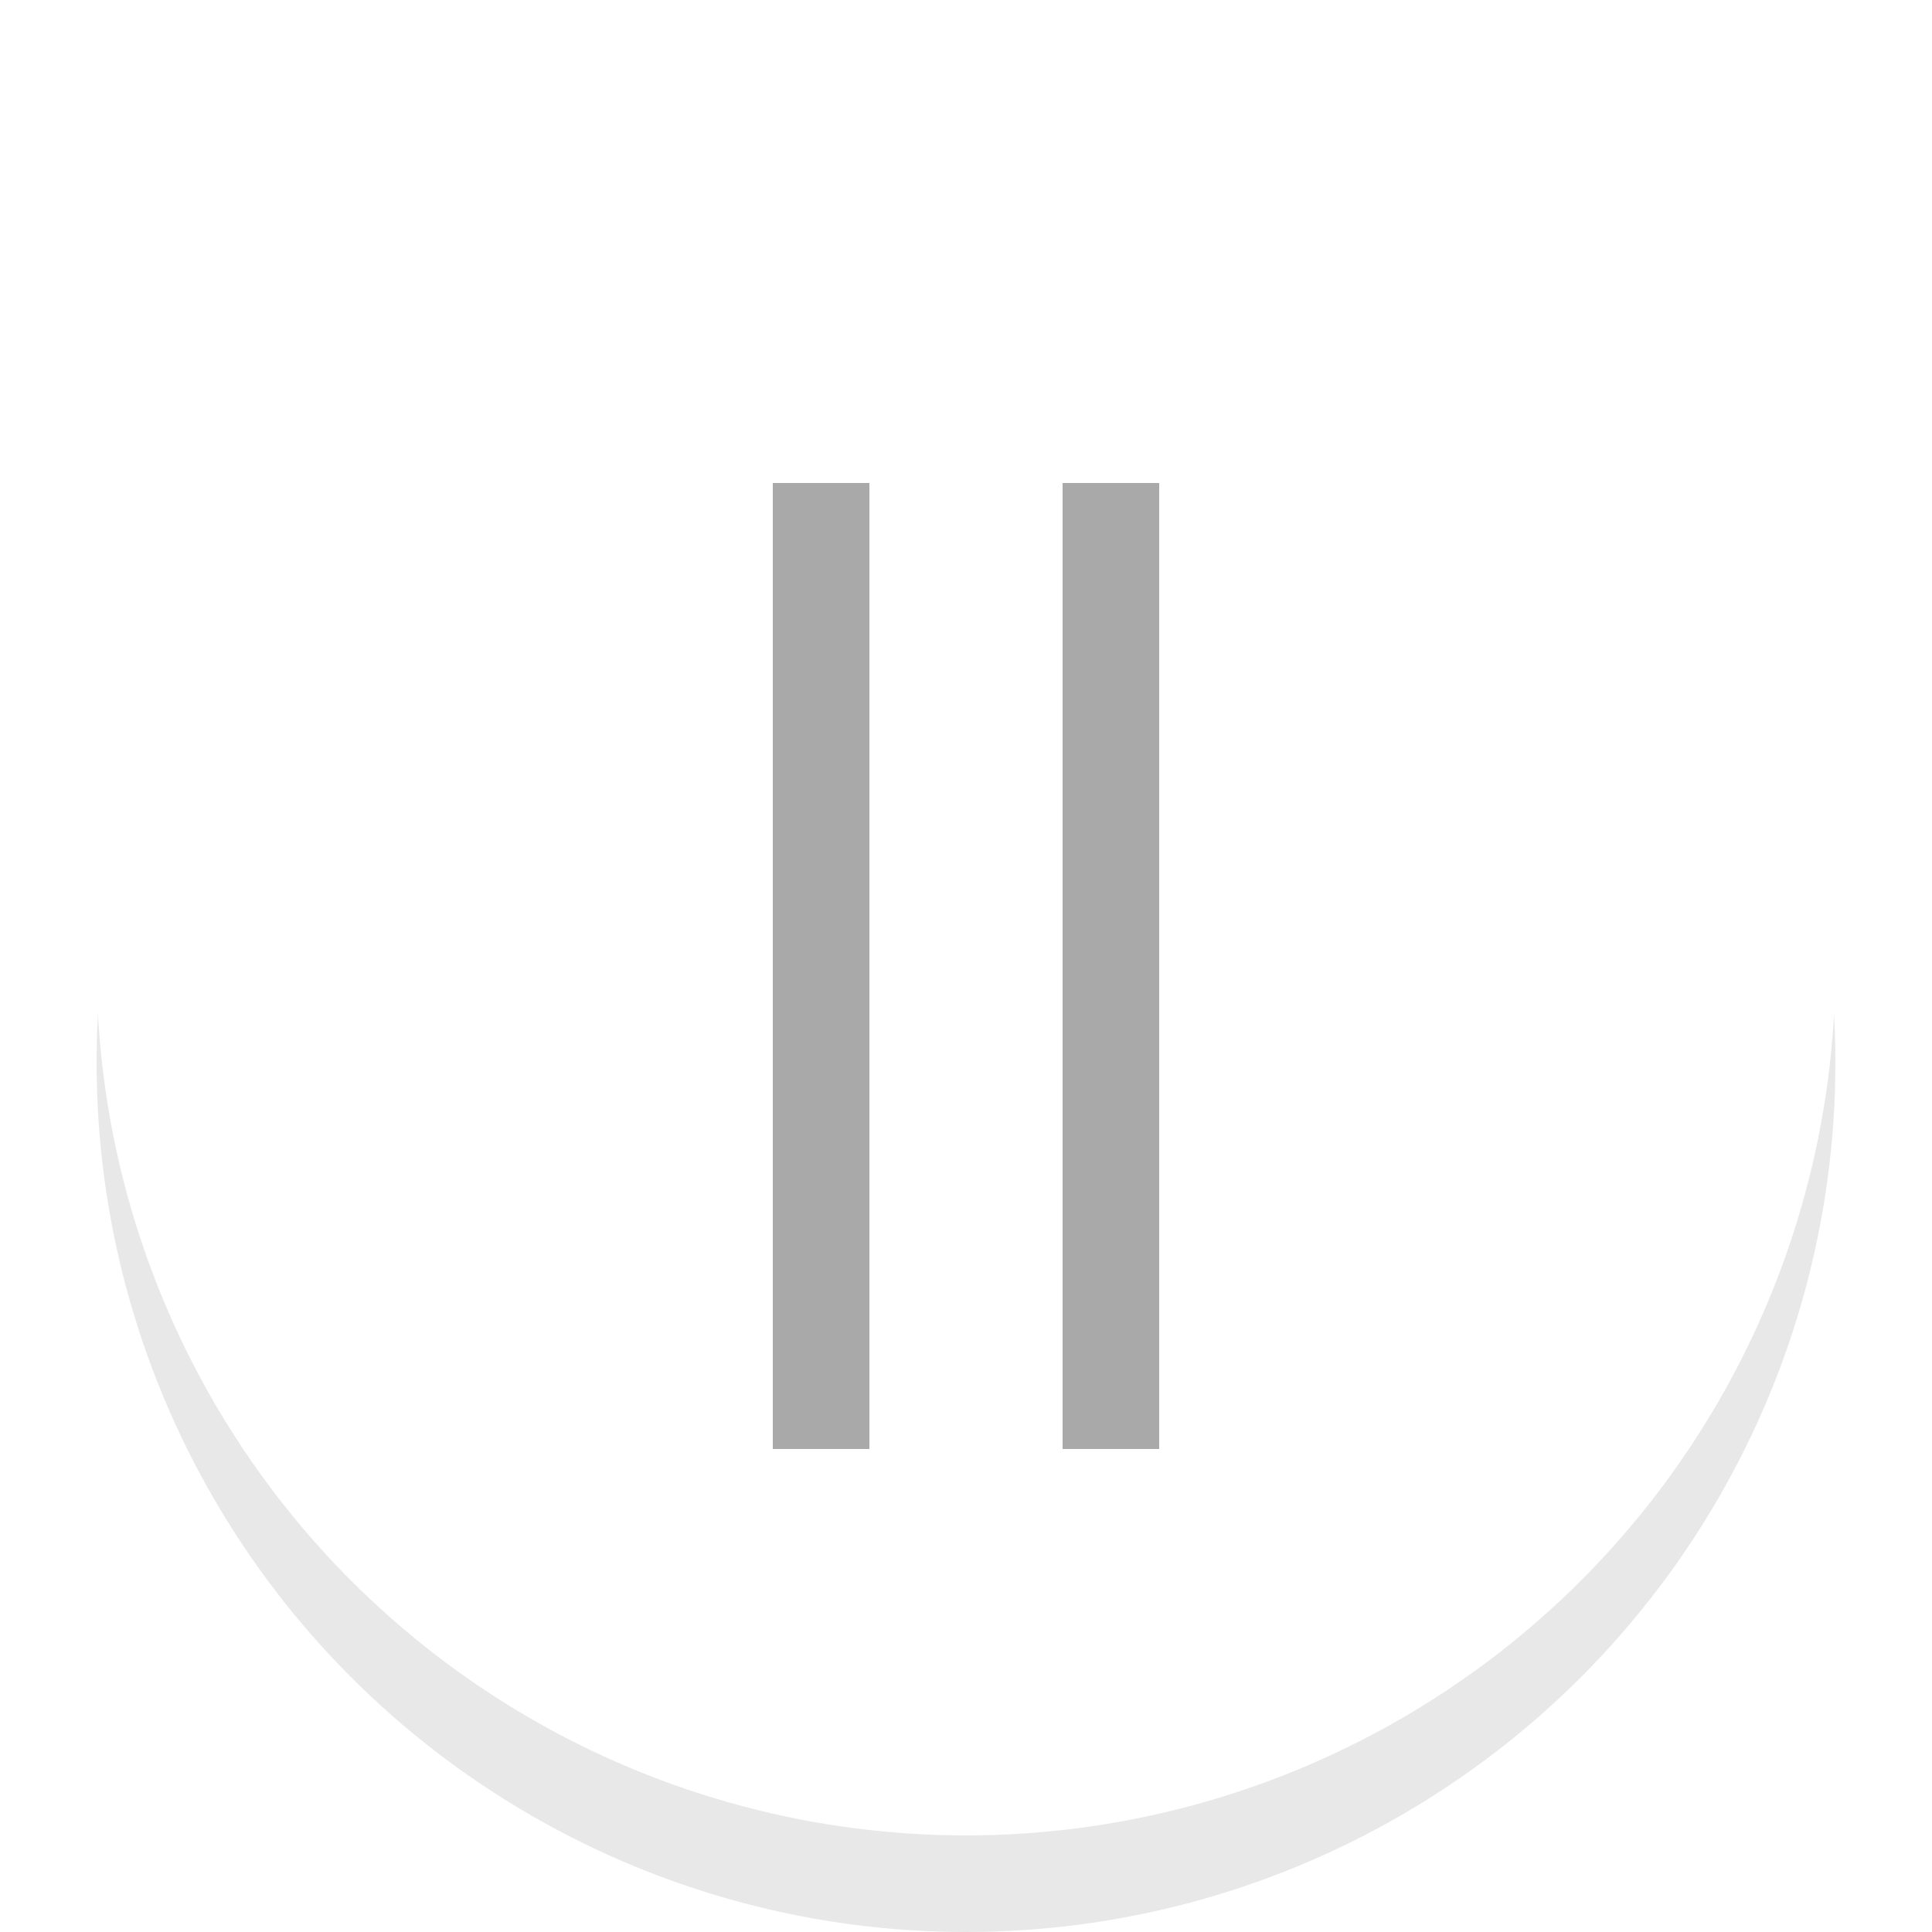 <?xml version="1.0" encoding="utf-8"?>
<!DOCTYPE svg PUBLIC "-//W3C//DTD SVG 1.1//EN" "http://www.w3.org/Graphics/SVG/1.1/DTD/svg11.dtd">
<svg xmlns="http://www.w3.org/2000/svg" xmlns:xlink="http://www.w3.org/1999/xlink" version="1.1" width="20px" height="20px" viewBox="0 0 20 20">

	<defs>
		<filter id="f1" >
			<feGaussianBlur in="SourceGraphic" stdDeviation="1"/>
		</filter>
	</defs>

	<circle cx="10" cy="11" fill="#000000" opacity="0.3" r="9" filter="url(#f1)"/>
	<circle cx="10" cy="10" fill="#ffffff" r="9"/>
	<line x1="8.5" y1="5" x2="8.5" y2="15" stroke="#A9A9A9"/>
	<line x1="11.5" y1="5" x2="11.5" y2="15" stroke="#A9A9A9"/>
</svg>

